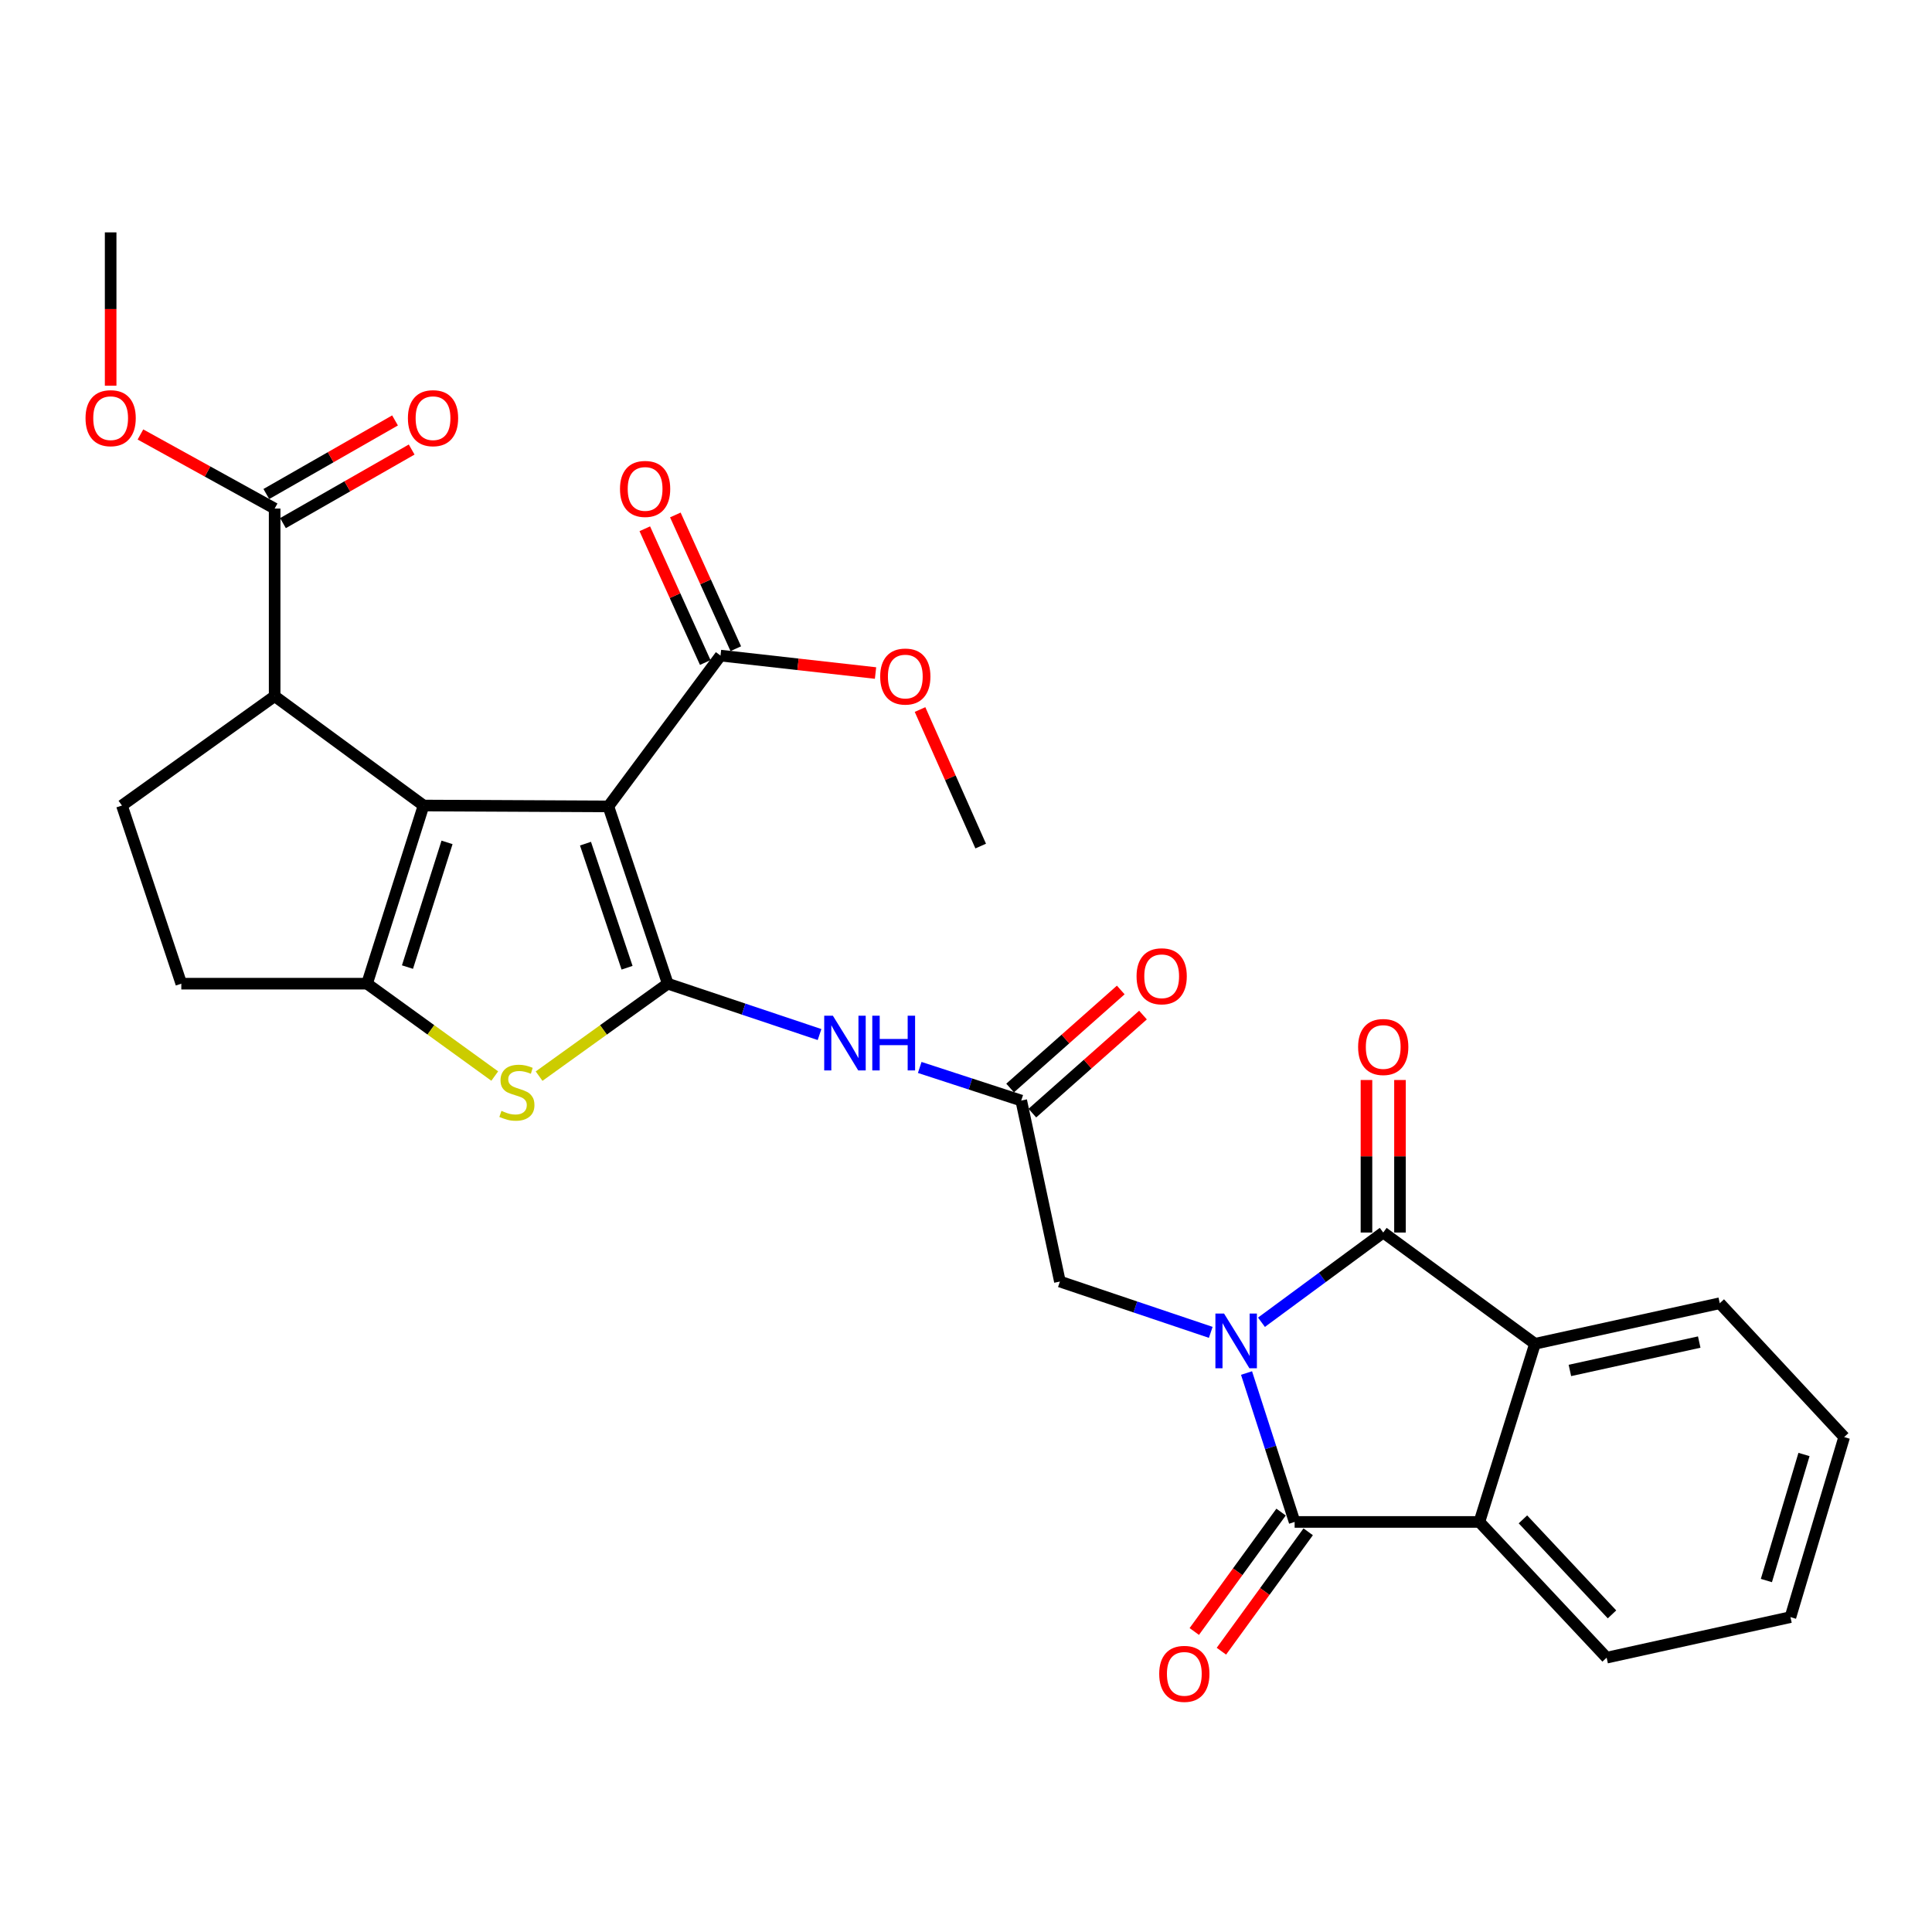 <?xml version='1.0' encoding='iso-8859-1'?>
<svg version='1.1' baseProfile='full'
              xmlns='http://www.w3.org/2000/svg'
                      xmlns:rdkit='http://www.rdkit.org/xml'
                      xmlns:xlink='http://www.w3.org/1999/xlink'
                  xml:space='preserve'
width='1000px' height='1000px' viewBox='0 0 1000 1000'>
<!-- END OF HEADER -->
<rect style='opacity:1.0;fill:#FFFFFF;stroke:none' width='1000' height='1000' x='0' y='0'> </rect>
<path class='bond-3' d='M 645.201,710.678 L 657.65,749.216' style='fill:none;fill-rule:evenodd;stroke:#0000FF;stroke-width:6px;stroke-linecap:butt;stroke-linejoin:miter;stroke-opacity:1' />
<path class='bond-3' d='M 657.65,749.216 L 670.1,787.753' style='fill:none;fill-rule:evenodd;stroke:#000000;stroke-width:6px;stroke-linecap:butt;stroke-linejoin:miter;stroke-opacity:1' />
<path class='bond-4' d='M 652.935,684.399 L 684.445,661.176' style='fill:none;fill-rule:evenodd;stroke:#0000FF;stroke-width:6px;stroke-linecap:butt;stroke-linejoin:miter;stroke-opacity:1' />
<path class='bond-4' d='M 684.445,661.176 L 715.955,637.954' style='fill:none;fill-rule:evenodd;stroke:#000000;stroke-width:6px;stroke-linecap:butt;stroke-linejoin:miter;stroke-opacity:1' />
<path class='bond-13' d='M 626.685,689.628 L 587.643,676.476' style='fill:none;fill-rule:evenodd;stroke:#0000FF;stroke-width:6px;stroke-linecap:butt;stroke-linejoin:miter;stroke-opacity:1' />
<path class='bond-13' d='M 587.643,676.476 L 548.602,663.325' style='fill:none;fill-rule:evenodd;stroke:#000000;stroke-width:6px;stroke-linecap:butt;stroke-linejoin:miter;stroke-opacity:1' />
<path class='bond-0' d='M 314.889,417.399 L 345.63,509.149' style='fill:none;fill-rule:evenodd;stroke:#000000;stroke-width:6px;stroke-linecap:butt;stroke-linejoin:miter;stroke-opacity:1' />
<path class='bond-0' d='M 303.048,436.674 L 324.567,500.899' style='fill:none;fill-rule:evenodd;stroke:#000000;stroke-width:6px;stroke-linecap:butt;stroke-linejoin:miter;stroke-opacity:1' />
<path class='bond-2' d='M 314.889,417.399 L 219.236,416.937' style='fill:none;fill-rule:evenodd;stroke:#000000;stroke-width:6px;stroke-linecap:butt;stroke-linejoin:miter;stroke-opacity:1' />
<path class='bond-11' d='M 314.889,417.399 L 372.939,339.338' style='fill:none;fill-rule:evenodd;stroke:#000000;stroke-width:6px;stroke-linecap:butt;stroke-linejoin:miter;stroke-opacity:1' />
<path class='bond-1' d='M 345.63,509.149 L 384.911,522.315' style='fill:none;fill-rule:evenodd;stroke:#000000;stroke-width:6px;stroke-linecap:butt;stroke-linejoin:miter;stroke-opacity:1' />
<path class='bond-1' d='M 384.911,522.315 L 424.193,535.48' style='fill:none;fill-rule:evenodd;stroke:#0000FF;stroke-width:6px;stroke-linecap:butt;stroke-linejoin:miter;stroke-opacity:1' />
<path class='bond-6' d='M 345.63,509.149 L 312.332,533.079' style='fill:none;fill-rule:evenodd;stroke:#000000;stroke-width:6px;stroke-linecap:butt;stroke-linejoin:miter;stroke-opacity:1' />
<path class='bond-6' d='M 312.332,533.079 L 279.033,557.009' style='fill:none;fill-rule:evenodd;stroke:#CCCC00;stroke-width:6px;stroke-linecap:butt;stroke-linejoin:miter;stroke-opacity:1' />
<path class='bond-10' d='M 219.236,416.937 L 142.157,360.323' style='fill:none;fill-rule:evenodd;stroke:#000000;stroke-width:6px;stroke-linecap:butt;stroke-linejoin:miter;stroke-opacity:1' />
<path class='bond-32' d='M 219.236,416.937 L 189.979,509.149' style='fill:none;fill-rule:evenodd;stroke:#000000;stroke-width:6px;stroke-linecap:butt;stroke-linejoin:miter;stroke-opacity:1' />
<path class='bond-32' d='M 231.386,436.016 L 210.907,500.565' style='fill:none;fill-rule:evenodd;stroke:#000000;stroke-width:6px;stroke-linecap:butt;stroke-linejoin:miter;stroke-opacity:1' />
<path class='bond-7' d='M 670.1,787.753 L 765.725,787.753' style='fill:none;fill-rule:evenodd;stroke:#000000;stroke-width:6px;stroke-linecap:butt;stroke-linejoin:miter;stroke-opacity:1' />
<path class='bond-17' d='M 663.082,782.653 L 640.621,813.555' style='fill:none;fill-rule:evenodd;stroke:#000000;stroke-width:6px;stroke-linecap:butt;stroke-linejoin:miter;stroke-opacity:1' />
<path class='bond-17' d='M 640.621,813.555 L 618.159,844.458' style='fill:none;fill-rule:evenodd;stroke:#FF0000;stroke-width:6px;stroke-linecap:butt;stroke-linejoin:miter;stroke-opacity:1' />
<path class='bond-17' d='M 677.117,792.854 L 654.656,823.757' style='fill:none;fill-rule:evenodd;stroke:#000000;stroke-width:6px;stroke-linecap:butt;stroke-linejoin:miter;stroke-opacity:1' />
<path class='bond-17' d='M 654.656,823.757 L 632.195,854.66' style='fill:none;fill-rule:evenodd;stroke:#FF0000;stroke-width:6px;stroke-linecap:butt;stroke-linejoin:miter;stroke-opacity:1' />
<path class='bond-8' d='M 715.955,637.954 L 794.509,695.541' style='fill:none;fill-rule:evenodd;stroke:#000000;stroke-width:6px;stroke-linecap:butt;stroke-linejoin:miter;stroke-opacity:1' />
<path class='bond-18' d='M 724.631,637.954 L 724.631,598.482' style='fill:none;fill-rule:evenodd;stroke:#000000;stroke-width:6px;stroke-linecap:butt;stroke-linejoin:miter;stroke-opacity:1' />
<path class='bond-18' d='M 724.631,598.482 L 724.631,559.009' style='fill:none;fill-rule:evenodd;stroke:#FF0000;stroke-width:6px;stroke-linecap:butt;stroke-linejoin:miter;stroke-opacity:1' />
<path class='bond-18' d='M 707.28,637.954 L 707.28,598.482' style='fill:none;fill-rule:evenodd;stroke:#000000;stroke-width:6px;stroke-linecap:butt;stroke-linejoin:miter;stroke-opacity:1' />
<path class='bond-18' d='M 707.28,598.482 L 707.28,559.009' style='fill:none;fill-rule:evenodd;stroke:#FF0000;stroke-width:6px;stroke-linecap:butt;stroke-linejoin:miter;stroke-opacity:1' />
<path class='bond-5' d='M 189.979,509.149 L 223.028,533.055' style='fill:none;fill-rule:evenodd;stroke:#000000;stroke-width:6px;stroke-linecap:butt;stroke-linejoin:miter;stroke-opacity:1' />
<path class='bond-5' d='M 223.028,533.055 L 256.076,556.962' style='fill:none;fill-rule:evenodd;stroke:#CCCC00;stroke-width:6px;stroke-linecap:butt;stroke-linejoin:miter;stroke-opacity:1' />
<path class='bond-16' d='M 189.979,509.149 L 93.844,509.149' style='fill:none;fill-rule:evenodd;stroke:#000000;stroke-width:6px;stroke-linecap:butt;stroke-linejoin:miter;stroke-opacity:1' />
<path class='bond-25' d='M 765.725,787.753 L 831.592,858.007' style='fill:none;fill-rule:evenodd;stroke:#000000;stroke-width:6px;stroke-linecap:butt;stroke-linejoin:miter;stroke-opacity:1' />
<path class='bond-25' d='M 788.263,786.424 L 834.37,835.601' style='fill:none;fill-rule:evenodd;stroke:#000000;stroke-width:6px;stroke-linecap:butt;stroke-linejoin:miter;stroke-opacity:1' />
<path class='bond-30' d='M 765.725,787.753 L 794.509,695.541' style='fill:none;fill-rule:evenodd;stroke:#000000;stroke-width:6px;stroke-linecap:butt;stroke-linejoin:miter;stroke-opacity:1' />
<path class='bond-24' d='M 794.509,695.541 L 890.143,674.555' style='fill:none;fill-rule:evenodd;stroke:#000000;stroke-width:6px;stroke-linecap:butt;stroke-linejoin:miter;stroke-opacity:1' />
<path class='bond-24' d='M 812.573,709.341 L 879.517,694.651' style='fill:none;fill-rule:evenodd;stroke:#000000;stroke-width:6px;stroke-linecap:butt;stroke-linejoin:miter;stroke-opacity:1' />
<path class='bond-9' d='M 476.05,552.512 L 502.32,561.08' style='fill:none;fill-rule:evenodd;stroke:#0000FF;stroke-width:6px;stroke-linecap:butt;stroke-linejoin:miter;stroke-opacity:1' />
<path class='bond-9' d='M 502.32,561.08 L 528.59,569.647' style='fill:none;fill-rule:evenodd;stroke:#000000;stroke-width:6px;stroke-linecap:butt;stroke-linejoin:miter;stroke-opacity:1' />
<path class='bond-14' d='M 142.157,360.323 L 142.157,263.233' style='fill:none;fill-rule:evenodd;stroke:#000000;stroke-width:6px;stroke-linecap:butt;stroke-linejoin:miter;stroke-opacity:1' />
<path class='bond-33' d='M 142.157,360.323 L 63.112,416.937' style='fill:none;fill-rule:evenodd;stroke:#000000;stroke-width:6px;stroke-linecap:butt;stroke-linejoin:miter;stroke-opacity:1' />
<path class='bond-19' d='M 380.845,335.764 L 365.201,301.153' style='fill:none;fill-rule:evenodd;stroke:#000000;stroke-width:6px;stroke-linecap:butt;stroke-linejoin:miter;stroke-opacity:1' />
<path class='bond-19' d='M 365.201,301.153 L 349.556,266.542' style='fill:none;fill-rule:evenodd;stroke:#FF0000;stroke-width:6px;stroke-linecap:butt;stroke-linejoin:miter;stroke-opacity:1' />
<path class='bond-19' d='M 365.034,342.911 L 349.389,308.3' style='fill:none;fill-rule:evenodd;stroke:#000000;stroke-width:6px;stroke-linecap:butt;stroke-linejoin:miter;stroke-opacity:1' />
<path class='bond-19' d='M 349.389,308.3 L 333.745,273.688' style='fill:none;fill-rule:evenodd;stroke:#FF0000;stroke-width:6px;stroke-linecap:butt;stroke-linejoin:miter;stroke-opacity:1' />
<path class='bond-22' d='M 372.939,339.338 L 413.058,343.85' style='fill:none;fill-rule:evenodd;stroke:#000000;stroke-width:6px;stroke-linecap:butt;stroke-linejoin:miter;stroke-opacity:1' />
<path class='bond-22' d='M 413.058,343.85 L 453.177,348.363' style='fill:none;fill-rule:evenodd;stroke:#FF0000;stroke-width:6px;stroke-linecap:butt;stroke-linejoin:miter;stroke-opacity:1' />
<path class='bond-12' d='M 528.59,569.647 L 548.602,663.325' style='fill:none;fill-rule:evenodd;stroke:#000000;stroke-width:6px;stroke-linecap:butt;stroke-linejoin:miter;stroke-opacity:1' />
<path class='bond-20' d='M 534.344,576.141 L 562.976,550.77' style='fill:none;fill-rule:evenodd;stroke:#000000;stroke-width:6px;stroke-linecap:butt;stroke-linejoin:miter;stroke-opacity:1' />
<path class='bond-20' d='M 562.976,550.77 L 591.608,525.399' style='fill:none;fill-rule:evenodd;stroke:#FF0000;stroke-width:6px;stroke-linecap:butt;stroke-linejoin:miter;stroke-opacity:1' />
<path class='bond-20' d='M 522.836,563.154 L 551.469,537.784' style='fill:none;fill-rule:evenodd;stroke:#000000;stroke-width:6px;stroke-linecap:butt;stroke-linejoin:miter;stroke-opacity:1' />
<path class='bond-20' d='M 551.469,537.784 L 580.101,512.413' style='fill:none;fill-rule:evenodd;stroke:#FF0000;stroke-width:6px;stroke-linecap:butt;stroke-linejoin:miter;stroke-opacity:1' />
<path class='bond-21' d='M 146.463,270.765 L 179.771,251.722' style='fill:none;fill-rule:evenodd;stroke:#000000;stroke-width:6px;stroke-linecap:butt;stroke-linejoin:miter;stroke-opacity:1' />
<path class='bond-21' d='M 179.771,251.722 L 213.078,232.679' style='fill:none;fill-rule:evenodd;stroke:#FF0000;stroke-width:6px;stroke-linecap:butt;stroke-linejoin:miter;stroke-opacity:1' />
<path class='bond-21' d='M 137.851,255.701 L 171.158,236.659' style='fill:none;fill-rule:evenodd;stroke:#000000;stroke-width:6px;stroke-linecap:butt;stroke-linejoin:miter;stroke-opacity:1' />
<path class='bond-21' d='M 171.158,236.659 L 204.466,217.616' style='fill:none;fill-rule:evenodd;stroke:#FF0000;stroke-width:6px;stroke-linecap:butt;stroke-linejoin:miter;stroke-opacity:1' />
<path class='bond-23' d='M 142.157,263.233 L 107.426,244.057' style='fill:none;fill-rule:evenodd;stroke:#000000;stroke-width:6px;stroke-linecap:butt;stroke-linejoin:miter;stroke-opacity:1' />
<path class='bond-23' d='M 107.426,244.057 L 72.695,224.881' style='fill:none;fill-rule:evenodd;stroke:#FF0000;stroke-width:6px;stroke-linecap:butt;stroke-linejoin:miter;stroke-opacity:1' />
<path class='bond-15' d='M 63.112,416.937 L 93.844,509.149' style='fill:none;fill-rule:evenodd;stroke:#000000;stroke-width:6px;stroke-linecap:butt;stroke-linejoin:miter;stroke-opacity:1' />
<path class='bond-26' d='M 476.209,367.258 L 491.907,402.59' style='fill:none;fill-rule:evenodd;stroke:#FF0000;stroke-width:6px;stroke-linecap:butt;stroke-linejoin:miter;stroke-opacity:1' />
<path class='bond-26' d='M 491.907,402.59 L 507.605,437.922' style='fill:none;fill-rule:evenodd;stroke:#000000;stroke-width:6px;stroke-linecap:butt;stroke-linejoin:miter;stroke-opacity:1' />
<path class='bond-27' d='M 57.271,199.643 L 57.271,159.96' style='fill:none;fill-rule:evenodd;stroke:#FF0000;stroke-width:6px;stroke-linecap:butt;stroke-linejoin:miter;stroke-opacity:1' />
<path class='bond-27' d='M 57.271,159.96 L 57.271,120.277' style='fill:none;fill-rule:evenodd;stroke:#000000;stroke-width:6px;stroke-linecap:butt;stroke-linejoin:miter;stroke-opacity:1' />
<path class='bond-29' d='M 890.143,674.555 L 954.545,743.826' style='fill:none;fill-rule:evenodd;stroke:#000000;stroke-width:6px;stroke-linecap:butt;stroke-linejoin:miter;stroke-opacity:1' />
<path class='bond-28' d='M 831.592,858.007 L 926.735,837.021' style='fill:none;fill-rule:evenodd;stroke:#000000;stroke-width:6px;stroke-linecap:butt;stroke-linejoin:miter;stroke-opacity:1' />
<path class='bond-31' d='M 926.735,837.021 L 954.545,743.826' style='fill:none;fill-rule:evenodd;stroke:#000000;stroke-width:6px;stroke-linecap:butt;stroke-linejoin:miter;stroke-opacity:1' />
<path class='bond-31' d='M 914.28,818.081 L 933.747,752.843' style='fill:none;fill-rule:evenodd;stroke:#000000;stroke-width:6px;stroke-linecap:butt;stroke-linejoin:miter;stroke-opacity:1' />
<path  class='atom-0' d='M 633.571 679.896
L 642.851 694.896
Q 643.771 696.376, 645.251 699.056
Q 646.731 701.736, 646.811 701.896
L 646.811 679.896
L 650.571 679.896
L 650.571 708.216
L 646.691 708.216
L 636.731 691.816
Q 635.571 689.896, 634.331 687.696
Q 633.131 685.496, 632.771 684.816
L 632.771 708.216
L 629.091 708.216
L 629.091 679.896
L 633.571 679.896
' fill='#0000FF'/>
<path  class='atom-7' d='M 259.549 574.981
Q 259.869 575.101, 261.189 575.661
Q 262.509 576.221, 263.949 576.581
Q 265.429 576.901, 266.869 576.901
Q 269.549 576.901, 271.109 575.621
Q 272.669 574.301, 272.669 572.021
Q 272.669 570.461, 271.869 569.501
Q 271.109 568.541, 269.909 568.021
Q 268.709 567.501, 266.709 566.901
Q 264.189 566.141, 262.669 565.421
Q 261.189 564.701, 260.109 563.181
Q 259.069 561.661, 259.069 559.101
Q 259.069 555.541, 261.469 553.341
Q 263.909 551.141, 268.709 551.141
Q 271.989 551.141, 275.709 552.701
L 274.789 555.781
Q 271.389 554.381, 268.829 554.381
Q 266.069 554.381, 264.549 555.541
Q 263.029 556.661, 263.069 558.621
Q 263.069 560.141, 263.829 561.061
Q 264.629 561.981, 265.749 562.501
Q 266.909 563.021, 268.829 563.621
Q 271.389 564.421, 272.909 565.221
Q 274.429 566.021, 275.509 567.661
Q 276.629 569.261, 276.629 572.021
Q 276.629 575.941, 273.989 578.061
Q 271.389 580.141, 267.029 580.141
Q 264.509 580.141, 262.589 579.581
Q 260.709 579.061, 258.469 578.141
L 259.549 574.981
' fill='#CCCC00'/>
<path  class='atom-10' d='M 431.091 525.73
L 440.371 540.73
Q 441.291 542.21, 442.771 544.89
Q 444.251 547.57, 444.331 547.73
L 444.331 525.73
L 448.091 525.73
L 448.091 554.05
L 444.211 554.05
L 434.251 537.65
Q 433.091 535.73, 431.851 533.53
Q 430.651 531.33, 430.291 530.65
L 430.291 554.05
L 426.611 554.05
L 426.611 525.73
L 431.091 525.73
' fill='#0000FF'/>
<path  class='atom-10' d='M 451.491 525.73
L 455.331 525.73
L 455.331 537.77
L 469.811 537.77
L 469.811 525.73
L 473.651 525.73
L 473.651 554.05
L 469.811 554.05
L 469.811 540.97
L 455.331 540.97
L 455.331 554.05
L 451.491 554.05
L 451.491 525.73
' fill='#0000FF'/>
<path  class='atom-18' d='M 600.004 866.387
Q 600.004 859.587, 603.364 855.787
Q 606.724 851.987, 613.004 851.987
Q 619.284 851.987, 622.644 855.787
Q 626.004 859.587, 626.004 866.387
Q 626.004 873.267, 622.604 877.187
Q 619.204 881.067, 613.004 881.067
Q 606.764 881.067, 603.364 877.187
Q 600.004 873.307, 600.004 866.387
M 613.004 877.867
Q 617.324 877.867, 619.644 874.987
Q 622.004 872.067, 622.004 866.387
Q 622.004 860.827, 619.644 858.027
Q 617.324 855.187, 613.004 855.187
Q 608.684 855.187, 606.324 857.987
Q 604.004 860.787, 604.004 866.387
Q 604.004 872.107, 606.324 874.987
Q 608.684 877.867, 613.004 877.867
' fill='#FF0000'/>
<path  class='atom-19' d='M 702.955 541.927
Q 702.955 535.127, 706.315 531.327
Q 709.675 527.527, 715.955 527.527
Q 722.235 527.527, 725.595 531.327
Q 728.955 535.127, 728.955 541.927
Q 728.955 548.807, 725.555 552.727
Q 722.155 556.607, 715.955 556.607
Q 709.715 556.607, 706.315 552.727
Q 702.955 548.847, 702.955 541.927
M 715.955 553.407
Q 720.275 553.407, 722.595 550.527
Q 724.955 547.607, 724.955 541.927
Q 724.955 536.367, 722.595 533.567
Q 720.275 530.727, 715.955 530.727
Q 711.635 530.727, 709.275 533.527
Q 706.955 536.327, 706.955 541.927
Q 706.955 547.647, 709.275 550.527
Q 711.635 553.407, 715.955 553.407
' fill='#FF0000'/>
<path  class='atom-20' d='M 320.908 253.066
Q 320.908 246.266, 324.268 242.466
Q 327.628 238.666, 333.908 238.666
Q 340.188 238.666, 343.548 242.466
Q 346.908 246.266, 346.908 253.066
Q 346.908 259.946, 343.508 263.866
Q 340.108 267.746, 333.908 267.746
Q 327.668 267.746, 324.268 263.866
Q 320.908 259.986, 320.908 253.066
M 333.908 264.546
Q 338.228 264.546, 340.548 261.666
Q 342.908 258.746, 342.908 253.066
Q 342.908 247.506, 340.548 244.706
Q 338.228 241.866, 333.908 241.866
Q 329.588 241.866, 327.228 244.666
Q 324.908 247.466, 324.908 253.066
Q 324.908 258.786, 327.228 261.666
Q 329.588 264.546, 333.908 264.546
' fill='#FF0000'/>
<path  class='atom-21' d='M 588.282 505.316
Q 588.282 498.516, 591.642 494.716
Q 595.002 490.916, 601.282 490.916
Q 607.562 490.916, 610.922 494.716
Q 614.282 498.516, 614.282 505.316
Q 614.282 512.196, 610.882 516.116
Q 607.482 519.996, 601.282 519.996
Q 595.042 519.996, 591.642 516.116
Q 588.282 512.236, 588.282 505.316
M 601.282 516.796
Q 605.602 516.796, 607.922 513.916
Q 610.282 510.996, 610.282 505.316
Q 610.282 499.756, 607.922 496.956
Q 605.602 494.116, 601.282 494.116
Q 596.962 494.116, 594.602 496.916
Q 592.282 499.716, 592.282 505.316
Q 592.282 511.036, 594.602 513.916
Q 596.962 516.796, 601.282 516.796
' fill='#FF0000'/>
<path  class='atom-22' d='M 211.133 216.445
Q 211.133 209.645, 214.493 205.845
Q 217.853 202.045, 224.133 202.045
Q 230.413 202.045, 233.773 205.845
Q 237.133 209.645, 237.133 216.445
Q 237.133 223.325, 233.733 227.245
Q 230.333 231.125, 224.133 231.125
Q 217.893 231.125, 214.493 227.245
Q 211.133 223.365, 211.133 216.445
M 224.133 227.925
Q 228.453 227.925, 230.773 225.045
Q 233.133 222.125, 233.133 216.445
Q 233.133 210.885, 230.773 208.085
Q 228.453 205.245, 224.133 205.245
Q 219.813 205.245, 217.453 208.045
Q 215.133 210.845, 215.133 216.445
Q 215.133 222.165, 217.453 225.045
Q 219.813 227.925, 224.133 227.925
' fill='#FF0000'/>
<path  class='atom-23' d='M 455.584 350.176
Q 455.584 343.376, 458.944 339.576
Q 462.304 335.776, 468.584 335.776
Q 474.864 335.776, 478.224 339.576
Q 481.584 343.376, 481.584 350.176
Q 481.584 357.056, 478.184 360.976
Q 474.784 364.856, 468.584 364.856
Q 462.344 364.856, 458.944 360.976
Q 455.584 357.096, 455.584 350.176
M 468.584 361.656
Q 472.904 361.656, 475.224 358.776
Q 477.584 355.856, 477.584 350.176
Q 477.584 344.616, 475.224 341.816
Q 472.904 338.976, 468.584 338.976
Q 464.264 338.976, 461.904 341.776
Q 459.584 344.576, 459.584 350.176
Q 459.584 355.896, 461.904 358.776
Q 464.264 361.656, 468.584 361.656
' fill='#FF0000'/>
<path  class='atom-24' d='M 44.271 216.445
Q 44.271 209.645, 47.631 205.845
Q 50.991 202.045, 57.271 202.045
Q 63.551 202.045, 66.911 205.845
Q 70.271 209.645, 70.271 216.445
Q 70.271 223.325, 66.871 227.245
Q 63.471 231.125, 57.271 231.125
Q 51.031 231.125, 47.631 227.245
Q 44.271 223.365, 44.271 216.445
M 57.271 227.925
Q 61.591 227.925, 63.911 225.045
Q 66.271 222.125, 66.271 216.445
Q 66.271 210.885, 63.911 208.085
Q 61.591 205.245, 57.271 205.245
Q 52.951 205.245, 50.591 208.045
Q 48.271 210.845, 48.271 216.445
Q 48.271 222.165, 50.591 225.045
Q 52.951 227.925, 57.271 227.925
' fill='#FF0000'/>
</svg>
